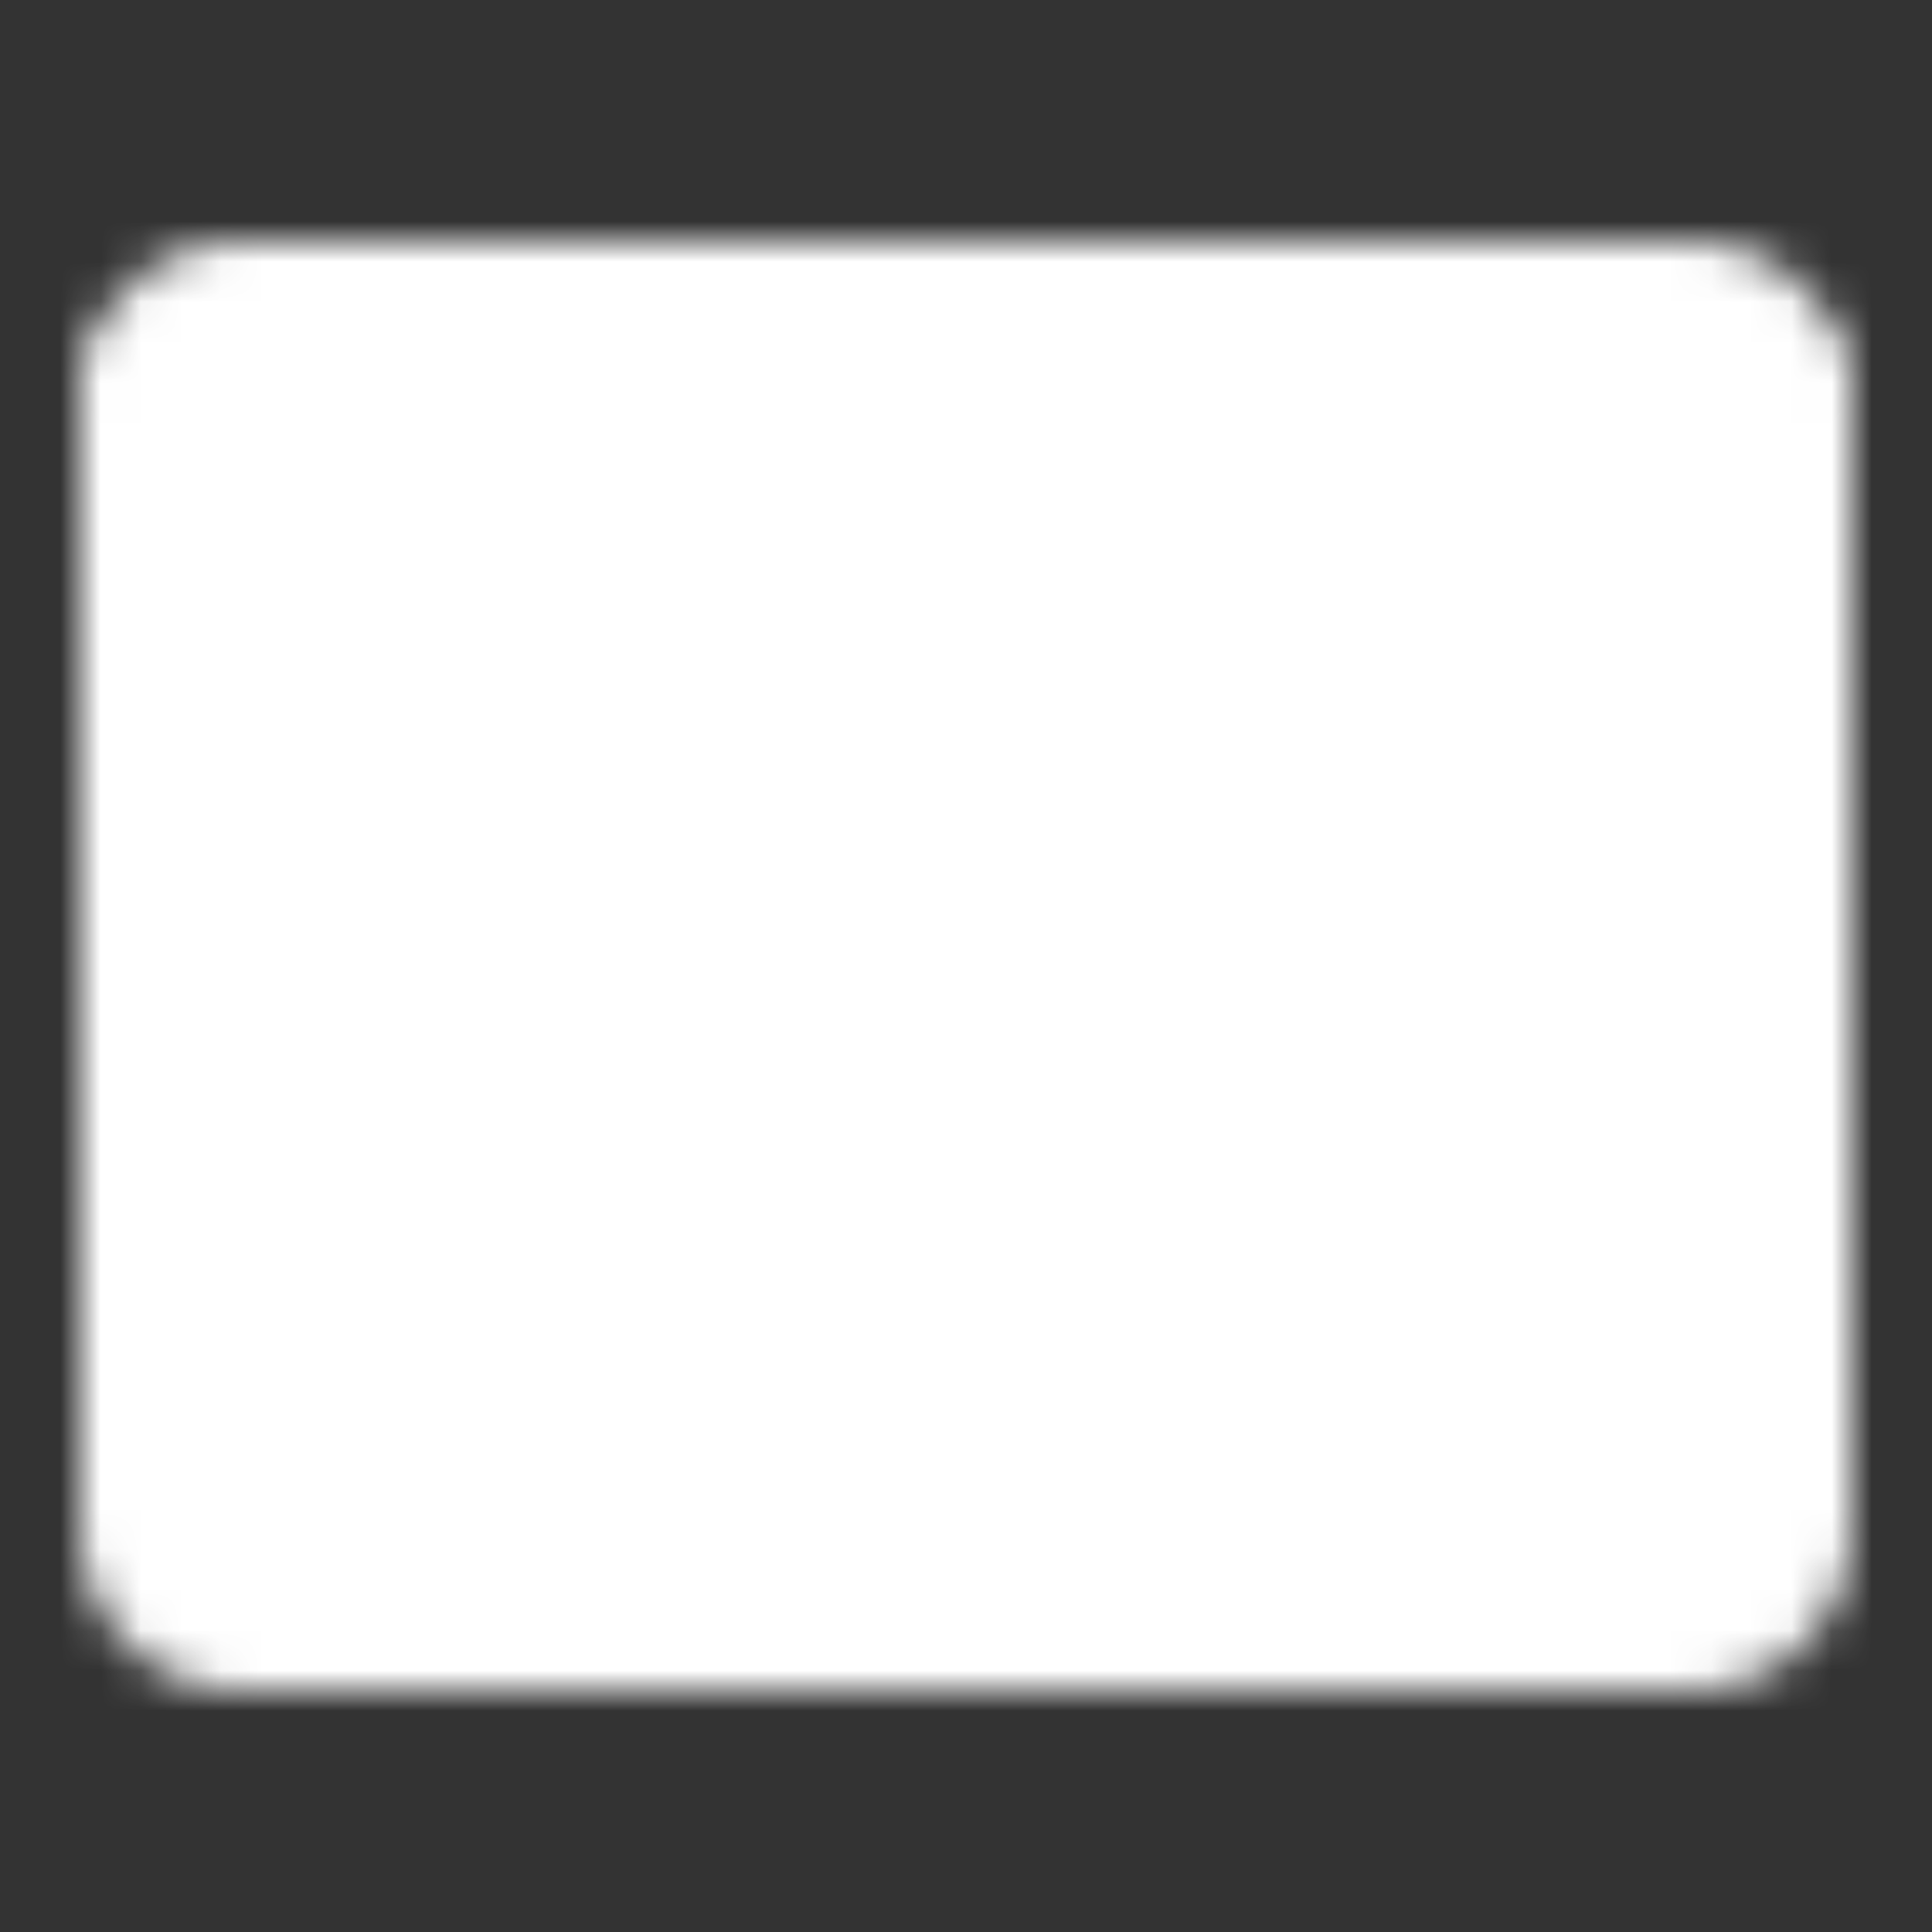<svg xmlns="http://www.w3.org/2000/svg" width="48" height="48" viewBox="0 0 48 48"><rect x="0" y="0" width="48" height="48" fill="#333333" stroke="none"/><mask id="ipSBankCard0"><g fill="none" stroke-linejoin="round" stroke-width="4"><path fill="#fff" stroke="#fff" d="M4 10a2 2 0 0 1 2-2h36a2 2 0 0 1 2 2v28a2 2 0 0 1-2 2H6a2 2 0 0 1-2-2V10Z"/><path stroke="#000" stroke-linecap="square" d="M4 16h40"/><path stroke="#000" stroke-linecap="round" d="M27 32h9"/><path stroke="#fff" stroke-linecap="round" d="M44 10v16M4 10v16"/></g></mask><path fill="white" d="M0 0h48v48H0z" mask="url(#ipSBankCard0)"/></svg>